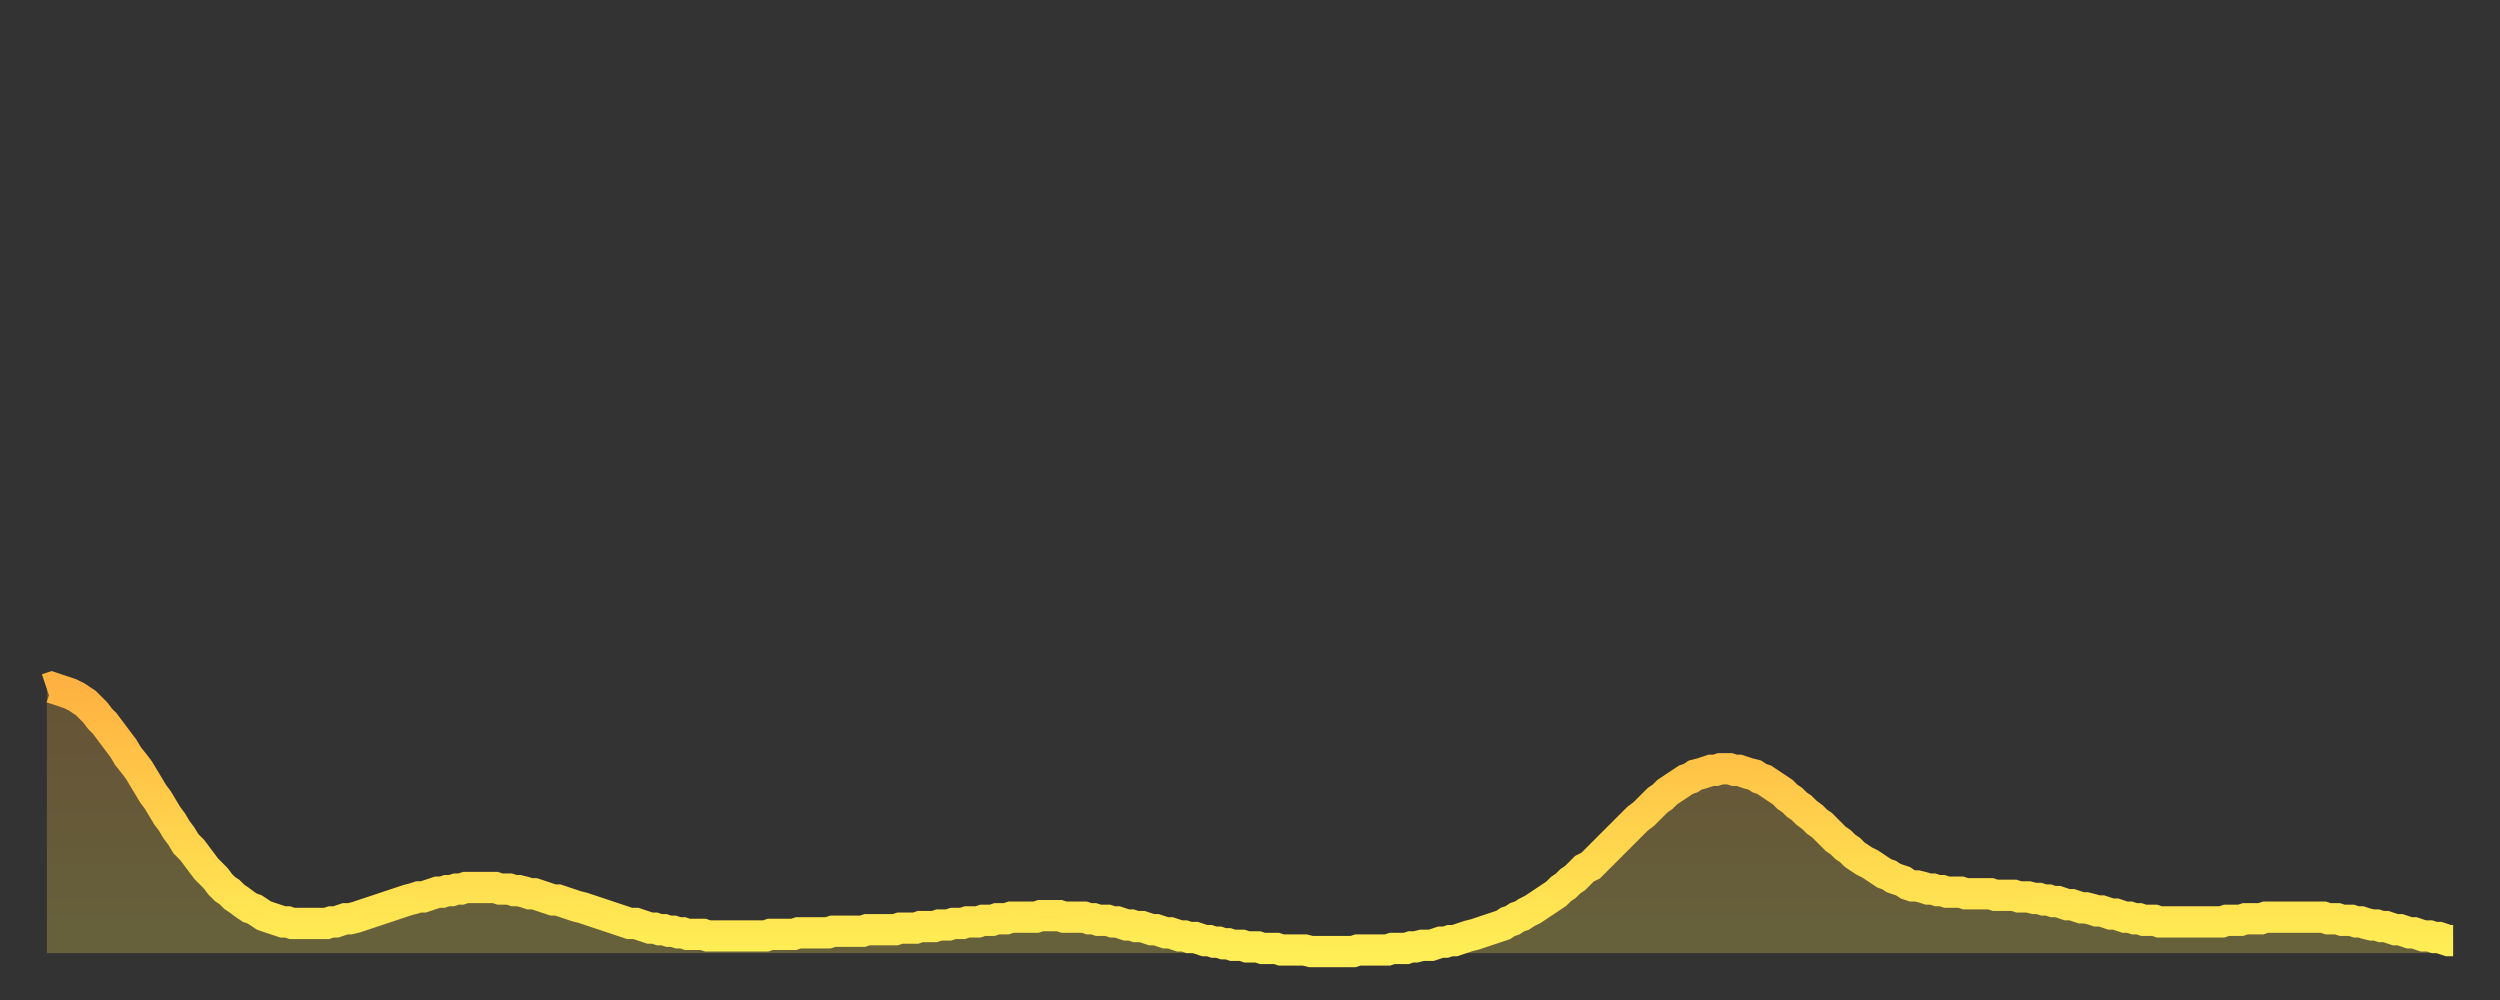 <?xml version="1.0" encoding="utf-8" ?>
<svg baseProfile="full" height="64" version="1.1" width="160" xmlns="http://www.w3.org/2000/svg" xmlns:ev="http://www.w3.org/2001/xml-events" xmlns:xlink="http://www.w3.org/1999/xlink"><rect width="100%" height="100%" fill="#333333" stroke="none"/><defs><linearGradient id="id92820" x1="0" x2="0" y1="0" y2="1"><stop offset="0%" stop-color="#ffb241" /><stop offset="50%" stop-color="#ffd04b" /><stop offset="100%" stop-color="#ffee55" /></linearGradient></defs><g transform="translate(3,3)"><g><path d="M 0.0 41.1 0.3 41.0 0.6 41.1 0.9 41.2 1.2 41.3 1.5 41.4 1.9 41.6 2.2 41.8 2.5 42.0 2.8 42.3 3.1 42.6 3.4 43.0 3.7 43.3 4.0 43.7 4.3 44.1 4.6 44.5 4.9 44.9 5.2 45.4 5.6 45.9 5.9 46.3 6.2 46.8 6.5 47.3 6.8 47.8 7.1 48.2 7.4 48.7 7.7 49.2 8.0 49.6 8.3 50.1 8.6 50.5 8.9 51.0 9.3 51.4 9.6 51.8 9.9 52.2 10.2 52.6 10.5 52.9 10.8 53.2 11.1 53.6 11.4 53.9 11.7 54.1 12.0 54.4 12.3 54.6 12.7 54.9 13.0 55.1 13.3 55.2 13.6 55.4 13.9 55.6 14.2 55.7 14.5 55.8 14.8 55.9 15.1 56.0 15.4 56.0 15.7 56.1 16.0 56.1 16.4 56.1 16.7 56.1 17.0 56.1 17.3 56.1 17.6 56.1 17.9 56.1 18.2 56.0 18.5 56.0 18.8 55.9 19.1 55.8 19.4 55.8 19.8 55.7 20.1 55.6 20.4 55.5 20.7 55.4 21.0 55.3 21.3 55.2 21.6 55.1 21.9 55.0 22.2 54.9 22.5 54.8 22.8 54.7 23.1 54.6 23.5 54.5 23.8 54.4 24.1 54.4 24.4 54.3 24.7 54.2 25.0 54.1 25.3 54.1 25.6 54.0 25.9 54.0 26.2 53.9 26.5 53.9 26.8 53.8 27.2 53.8 27.5 53.8 27.8 53.8 28.1 53.8 28.4 53.8 28.7 53.8 29.0 53.9 29.3 53.9 29.6 53.9 29.9 54.0 30.2 54.0 30.6 54.1 30.9 54.2 31.2 54.2 31.5 54.3 31.8 54.4 32.1 54.5 32.4 54.6 32.7 54.6 33.0 54.7 33.3 54.8 33.6 54.9 33.9 55.0 34.3 55.1 34.6 55.2 34.9 55.3 35.2 55.4 35.5 55.5 35.8 55.6 36.1 55.7 36.4 55.8 36.7 55.9 37.0 56.0 37.3 56.1 37.7 56.1 38.0 56.2 38.3 56.3 38.6 56.4 38.9 56.4 39.2 56.5 39.5 56.5 39.8 56.6 40.1 56.6 40.4 56.7 40.7 56.7 41.0 56.8 41.4 56.8 41.7 56.8 42.0 56.8 42.3 56.9 42.6 56.9 42.9 56.9 43.2 56.9 43.5 56.9 43.8 56.9 44.1 56.9 44.4 56.9 44.7 56.9 45.1 56.9 45.4 56.9 45.7 56.9 46.0 56.9 46.3 56.8 46.6 56.8 46.9 56.8 47.2 56.8 47.5 56.8 47.8 56.8 48.1 56.7 48.5 56.7 48.8 56.7 49.1 56.7 49.4 56.7 49.7 56.7 50.0 56.7 50.3 56.6 50.6 56.6 50.9 56.6 51.2 56.6 51.5 56.6 51.8 56.6 52.2 56.6 52.5 56.5 52.8 56.5 53.1 56.5 53.4 56.5 53.7 56.5 54.0 56.5 54.3 56.5 54.6 56.4 54.9 56.4 55.2 56.4 55.6 56.4 55.9 56.3 56.2 56.3 56.5 56.3 56.8 56.3 57.1 56.2 57.4 56.2 57.7 56.2 58.0 56.1 58.3 56.1 58.6 56.1 58.9 56.0 59.3 56.0 59.6 56.0 59.9 55.9 60.2 55.9 60.5 55.9 60.8 55.8 61.1 55.8 61.4 55.8 61.7 55.7 62.0 55.7 62.3 55.7 62.6 55.7 63.0 55.7 63.3 55.7 63.6 55.6 63.9 55.6 64.2 55.6 64.5 55.6 64.8 55.6 65.1 55.7 65.4 55.7 65.7 55.7 66.0 55.7 66.4 55.7 66.7 55.8 67.0 55.8 67.3 55.9 67.6 55.9 67.9 55.9 68.2 56.0 68.5 56.0 68.8 56.1 69.1 56.2 69.4 56.2 69.7 56.3 70.1 56.3 70.4 56.4 70.7 56.5 71.0 56.5 71.3 56.6 71.6 56.7 71.9 56.7 72.2 56.8 72.5 56.9 72.8 56.9 73.1 57.0 73.5 57.0 73.8 57.1 74.1 57.2 74.4 57.2 74.7 57.3 75.0 57.3 75.3 57.4 75.6 57.4 75.9 57.5 76.2 57.5 76.5 57.5 76.8 57.6 77.2 57.6 77.5 57.6 77.8 57.7 78.1 57.7 78.4 57.7 78.7 57.7 79.0 57.8 79.3 57.8 79.6 57.8 79.9 57.8 80.2 57.8 80.5 57.8 80.9 57.9 81.2 57.9 81.5 57.9 81.8 57.9 82.1 57.9 82.4 57.9 82.7 57.9 83.0 57.9 83.3 57.9 83.6 57.9 83.9 57.8 84.3 57.8 84.6 57.8 84.9 57.8 85.2 57.8 85.5 57.8 85.8 57.8 86.1 57.7 86.4 57.7 86.7 57.7 87.0 57.7 87.3 57.6 87.6 57.6 88.0 57.5 88.3 57.5 88.6 57.5 88.9 57.4 89.2 57.3 89.5 57.3 89.8 57.2 90.1 57.2 90.4 57.1 90.7 57.0 91.0 56.9 91.4 56.8 91.7 56.7 92.0 56.6 92.3 56.5 92.6 56.4 92.9 56.3 93.2 56.2 93.5 56.0 93.8 55.9 94.1 55.7 94.4 55.6 94.7 55.4 95.1 55.2 95.4 55.0 95.7 54.8 96.0 54.6 96.3 54.4 96.6 54.2 96.9 53.9 97.2 53.7 97.5 53.4 97.8 53.2 98.1 52.9 98.4 52.6 98.8 52.4 99.1 52.1 99.4 51.8 99.7 51.5 100.0 51.2 100.3 50.9 100.6 50.6 100.9 50.3 101.2 50.0 101.5 49.7 101.8 49.4 102.2 49.1 102.5 48.8 102.8 48.5 103.1 48.2 103.4 48.0 103.7 47.7 104.0 47.5 104.3 47.3 104.6 47.1 104.9 46.9 105.2 46.8 105.5 46.6 105.9 46.5 106.2 46.4 106.5 46.3 106.8 46.3 107.1 46.2 107.4 46.2 107.7 46.2 108.0 46.3 108.3 46.3 108.6 46.4 108.9 46.5 109.3 46.6 109.6 46.8 109.9 46.9 110.2 47.1 110.5 47.3 110.8 47.5 111.1 47.7 111.4 48.0 111.7 48.2 112.0 48.5 112.3 48.7 112.6 49.0 113.0 49.3 113.3 49.6 113.6 49.8 113.9 50.1 114.2 50.4 114.5 50.7 114.8 50.9 115.1 51.2 115.4 51.4 115.7 51.7 116.0 51.9 116.3 52.1 116.7 52.3 117.0 52.5 117.3 52.7 117.6 52.9 117.9 53.0 118.2 53.2 118.5 53.3 118.8 53.4 119.1 53.6 119.4 53.7 119.7 53.7 120.1 53.8 120.4 53.9 120.7 53.9 121.0 54.0 121.3 54.0 121.6 54.1 121.9 54.1 122.2 54.1 122.5 54.1 122.8 54.2 123.1 54.2 123.4 54.2 123.8 54.2 124.1 54.2 124.4 54.2 124.7 54.3 125.0 54.3 125.3 54.3 125.6 54.3 125.9 54.3 126.2 54.4 126.5 54.4 126.8 54.4 127.2 54.5 127.5 54.5 127.8 54.6 128.1 54.6 128.4 54.7 128.7 54.7 129.0 54.8 129.3 54.9 129.6 54.9 129.9 55.0 130.2 55.1 130.5 55.1 130.9 55.2 131.2 55.3 131.5 55.3 131.8 55.4 132.1 55.5 132.4 55.5 132.7 55.6 133.0 55.7 133.3 55.7 133.6 55.8 133.9 55.8 134.2 55.9 134.6 55.9 134.9 55.9 135.2 56.0 135.5 56.0 135.8 56.0 136.1 56.0 136.4 56.0 136.7 56.0 137.0 56.0 137.3 56.0 137.6 56.0 138.0 56.0 138.3 56.0 138.6 56.0 138.9 56.0 139.2 56.0 139.5 55.9 139.8 55.9 140.1 55.9 140.4 55.9 140.7 55.8 141.0 55.8 141.3 55.8 141.7 55.8 142.0 55.7 142.3 55.7 142.6 55.7 142.9 55.7 143.2 55.7 143.5 55.7 143.8 55.7 144.1 55.7 144.4 55.7 144.7 55.7 145.1 55.7 145.4 55.7 145.7 55.7 146.0 55.8 146.3 55.8 146.6 55.8 146.9 55.9 147.2 55.9 147.5 55.9 147.8 56.0 148.1 56.0 148.4 56.1 148.8 56.2 149.1 56.2 149.4 56.3 149.7 56.3 150.0 56.4 150.3 56.5 150.6 56.5 150.9 56.6 151.2 56.7 151.5 56.7 151.8 56.8 152.1 56.9 152.5 56.9 152.8 57.0 153.1 57.0 153.4 57.1 153.7 57.2 154.0 57.2" fill="none" id="graph-curve" opacity="1" stroke="url(#id92820)" stroke-width="2" /><path d="M 0 58 L 0.0 41.1 0.3 41.0 0.6 41.1 0.9 41.2 1.2 41.3 1.5 41.4 1.9 41.6 2.2 41.8 2.5 42.0 2.8 42.3 3.1 42.6 3.4 43.0 3.7 43.3 4.0 43.7 4.3 44.1 4.6 44.5 4.9 44.9 5.2 45.4 5.6 45.9 5.9 46.3 6.2 46.8 6.5 47.3 6.8 47.8 7.1 48.2 7.4 48.7 7.7 49.2 8.0 49.6 8.3 50.1 8.6 50.5 8.9 51.0 9.3 51.4 9.6 51.8 9.9 52.2 10.2 52.6 10.5 52.9 10.8 53.2 11.1 53.6 11.4 53.9 11.7 54.1 12.0 54.4 12.3 54.6 12.7 54.9 13.0 55.1 13.3 55.2 13.6 55.4 13.9 55.6 14.2 55.7 14.5 55.8 14.8 55.9 15.1 56.0 15.4 56.0 15.7 56.1 16.0 56.1 16.4 56.1 16.7 56.1 17.0 56.1 17.3 56.1 17.6 56.1 17.9 56.1 18.2 56.0 18.5 56.0 18.8 55.9 19.1 55.8 19.4 55.8 19.8 55.7 20.1 55.6 20.4 55.5 20.7 55.4 21.0 55.3 21.3 55.2 21.6 55.1 21.9 55.0 22.2 54.9 22.5 54.8 22.8 54.7 23.1 54.6 23.5 54.5 23.8 54.4 24.1 54.4 24.4 54.3 24.7 54.2 25.0 54.1 25.3 54.1 25.6 54.0 25.9 54.0 26.2 53.9 26.5 53.9 26.8 53.8 27.2 53.8 27.5 53.8 27.8 53.8 28.1 53.8 28.4 53.8 28.7 53.8 29.0 53.9 29.3 53.9 29.6 53.9 29.9 54.0 30.2 54.0 30.6 54.1 30.9 54.2 31.2 54.2 31.5 54.3 31.8 54.4 32.1 54.5 32.4 54.6 32.7 54.6 33.0 54.7 33.3 54.8 33.6 54.9 33.9 55.0 34.3 55.1 34.6 55.2 34.9 55.3 35.2 55.4 35.5 55.5 35.8 55.6 36.1 55.7 36.4 55.8 36.7 55.9 37.0 56.0 37.3 56.1 37.7 56.1 38.0 56.2 38.3 56.3 38.6 56.4 38.9 56.4 39.2 56.5 39.5 56.5 39.8 56.6 40.1 56.6 40.4 56.7 40.7 56.7 41.0 56.8 41.4 56.8 41.7 56.8 42.0 56.8 42.3 56.9 42.6 56.9 42.9 56.9 43.2 56.9 43.5 56.9 43.8 56.9 44.1 56.9 44.4 56.9 44.7 56.9 45.1 56.9 45.4 56.9 45.7 56.9 46.0 56.9 46.3 56.8 46.6 56.8 46.9 56.8 47.2 56.8 47.5 56.8 47.8 56.8 48.1 56.7 48.5 56.7 48.8 56.7 49.1 56.7 49.4 56.7 49.7 56.7 50.0 56.7 50.3 56.6 50.6 56.6 50.9 56.6 51.2 56.6 51.5 56.6 51.8 56.6 52.2 56.6 52.5 56.5 52.8 56.5 53.1 56.5 53.4 56.5 53.7 56.5 54.0 56.5 54.3 56.5 54.6 56.4 54.9 56.4 55.2 56.4 55.6 56.4 55.9 56.3 56.2 56.3 56.5 56.3 56.8 56.3 57.1 56.2 57.4 56.2 57.7 56.2 58.0 56.1 58.3 56.1 58.6 56.1 58.9 56.0 59.3 56.0 59.6 56.0 59.9 55.9 60.2 55.9 60.5 55.9 60.8 55.8 61.1 55.8 61.4 55.8 61.7 55.7 62.0 55.7 62.3 55.7 62.6 55.7 63.0 55.7 63.3 55.7 63.6 55.6 63.9 55.6 64.2 55.6 64.5 55.6 64.8 55.6 65.1 55.7 65.4 55.7 65.7 55.7 66.0 55.7 66.4 55.7 66.7 55.8 67.0 55.8 67.3 55.9 67.6 55.9 67.9 55.9 68.2 56.0 68.5 56.0 68.8 56.1 69.1 56.2 69.4 56.2 69.7 56.3 70.1 56.3 70.4 56.4 70.7 56.5 71.0 56.5 71.3 56.6 71.6 56.7 71.9 56.7 72.2 56.8 72.5 56.9 72.8 56.9 73.1 57.0 73.5 57.0 73.8 57.1 74.1 57.2 74.4 57.2 74.7 57.3 75.0 57.3 75.3 57.4 75.6 57.4 75.9 57.5 76.2 57.5 76.5 57.5 76.8 57.6 77.2 57.6 77.5 57.6 77.8 57.7 78.1 57.7 78.4 57.7 78.7 57.7 79.0 57.8 79.3 57.8 79.6 57.8 79.9 57.8 80.2 57.8 80.5 57.8 80.9 57.9 81.2 57.9 81.5 57.9 81.8 57.9 82.1 57.9 82.4 57.9 82.7 57.9 83.0 57.9 83.3 57.9 83.6 57.9 83.9 57.8 84.3 57.8 84.6 57.8 84.9 57.8 85.2 57.8 85.5 57.8 85.8 57.8 86.1 57.7 86.4 57.7 86.7 57.7 87.0 57.7 87.3 57.6 87.6 57.6 88.0 57.5 88.3 57.5 88.6 57.5 88.9 57.4 89.2 57.3 89.5 57.3 89.8 57.2 90.1 57.2 90.4 57.1 90.7 57.0 91.0 56.9 91.4 56.8 91.7 56.7 92.0 56.6 92.3 56.5 92.6 56.4 92.9 56.3 93.2 56.2 93.5 56.0 93.8 55.9 94.1 55.7 94.4 55.6 94.7 55.4 95.1 55.2 95.4 55.0 95.7 54.8 96.0 54.6 96.3 54.4 96.6 54.2 96.9 53.9 97.2 53.7 97.5 53.4 97.8 53.2 98.1 52.9 98.4 52.6 98.8 52.4 99.1 52.1 99.4 51.8 99.7 51.5 100.0 51.2 100.3 50.9 100.6 50.6 100.9 50.3 101.2 50.0 101.5 49.7 101.8 49.4 102.2 49.1 102.5 48.8 102.8 48.5 103.1 48.2 103.4 48.0 103.7 47.7 104.0 47.5 104.3 47.3 104.6 47.1 104.9 46.9 105.2 46.8 105.5 46.6 105.9 46.5 106.2 46.4 106.5 46.3 106.8 46.3 107.1 46.2 107.4 46.2 107.7 46.2 108.0 46.3 108.3 46.3 108.6 46.4 108.9 46.5 109.3 46.6 109.6 46.8 109.9 46.9 110.2 47.1 110.5 47.3 110.8 47.5 111.1 47.7 111.4 48.0 111.7 48.2 112.0 48.5 112.3 48.7 112.6 49.0 113.0 49.3 113.3 49.6 113.6 49.8 113.9 50.1 114.2 50.4 114.5 50.7 114.8 50.9 115.1 51.2 115.4 51.4 115.7 51.7 116.0 51.9 116.3 52.1 116.7 52.3 117.0 52.5 117.3 52.7 117.6 52.9 117.9 53.0 118.2 53.2 118.5 53.3 118.8 53.4 119.1 53.6 119.4 53.7 119.7 53.7 120.1 53.8 120.4 53.9 120.7 53.9 121.0 54.0 121.3 54.0 121.6 54.1 121.9 54.1 122.2 54.1 122.5 54.1 122.8 54.2 123.1 54.2 123.4 54.2 123.8 54.2 124.1 54.2 124.4 54.2 124.7 54.3 125.0 54.3 125.3 54.3 125.6 54.3 125.9 54.3 126.2 54.4 126.5 54.4 126.8 54.4 127.2 54.5 127.5 54.5 127.8 54.6 128.1 54.6 128.4 54.7 128.7 54.7 129.0 54.8 129.3 54.9 129.6 54.9 129.9 55.0 130.2 55.1 130.5 55.1 130.9 55.2 131.2 55.3 131.5 55.3 131.8 55.4 132.1 55.5 132.4 55.5 132.7 55.6 133.0 55.7 133.3 55.7 133.6 55.8 133.9 55.8 134.2 55.9 134.6 55.9 134.9 55.9 135.2 56.0 135.5 56.0 135.8 56.0 136.1 56.0 136.4 56.0 136.7 56.0 137.0 56.0 137.3 56.0 137.6 56.0 138.0 56.0 138.3 56.0 138.6 56.0 138.9 56.0 139.2 56.0 139.5 55.9 139.8 55.9 140.1 55.9 140.4 55.9 140.7 55.8 141.0 55.8 141.3 55.8 141.7 55.8 142.0 55.7 142.3 55.7 142.6 55.7 142.9 55.7 143.2 55.7 143.5 55.7 143.8 55.7 144.1 55.7 144.4 55.7 144.7 55.7 145.1 55.7 145.4 55.7 145.7 55.7 146.0 55.8 146.3 55.8 146.6 55.8 146.9 55.9 147.2 55.9 147.5 55.9 147.8 56.0 148.1 56.0 148.4 56.1 148.8 56.2 149.1 56.2 149.4 56.3 149.7 56.3 150.0 56.4 150.3 56.5 150.6 56.5 150.9 56.6 151.2 56.7 151.5 56.7 151.8 56.8 152.1 56.9 152.5 56.9 152.8 57.0 153.1 57.0 153.4 57.1 153.7 57.2 154.0 57.2 154 58" fill="url(#id92820)" fill-opacity=".25" id="graph-shadow" /></g></g></svg>